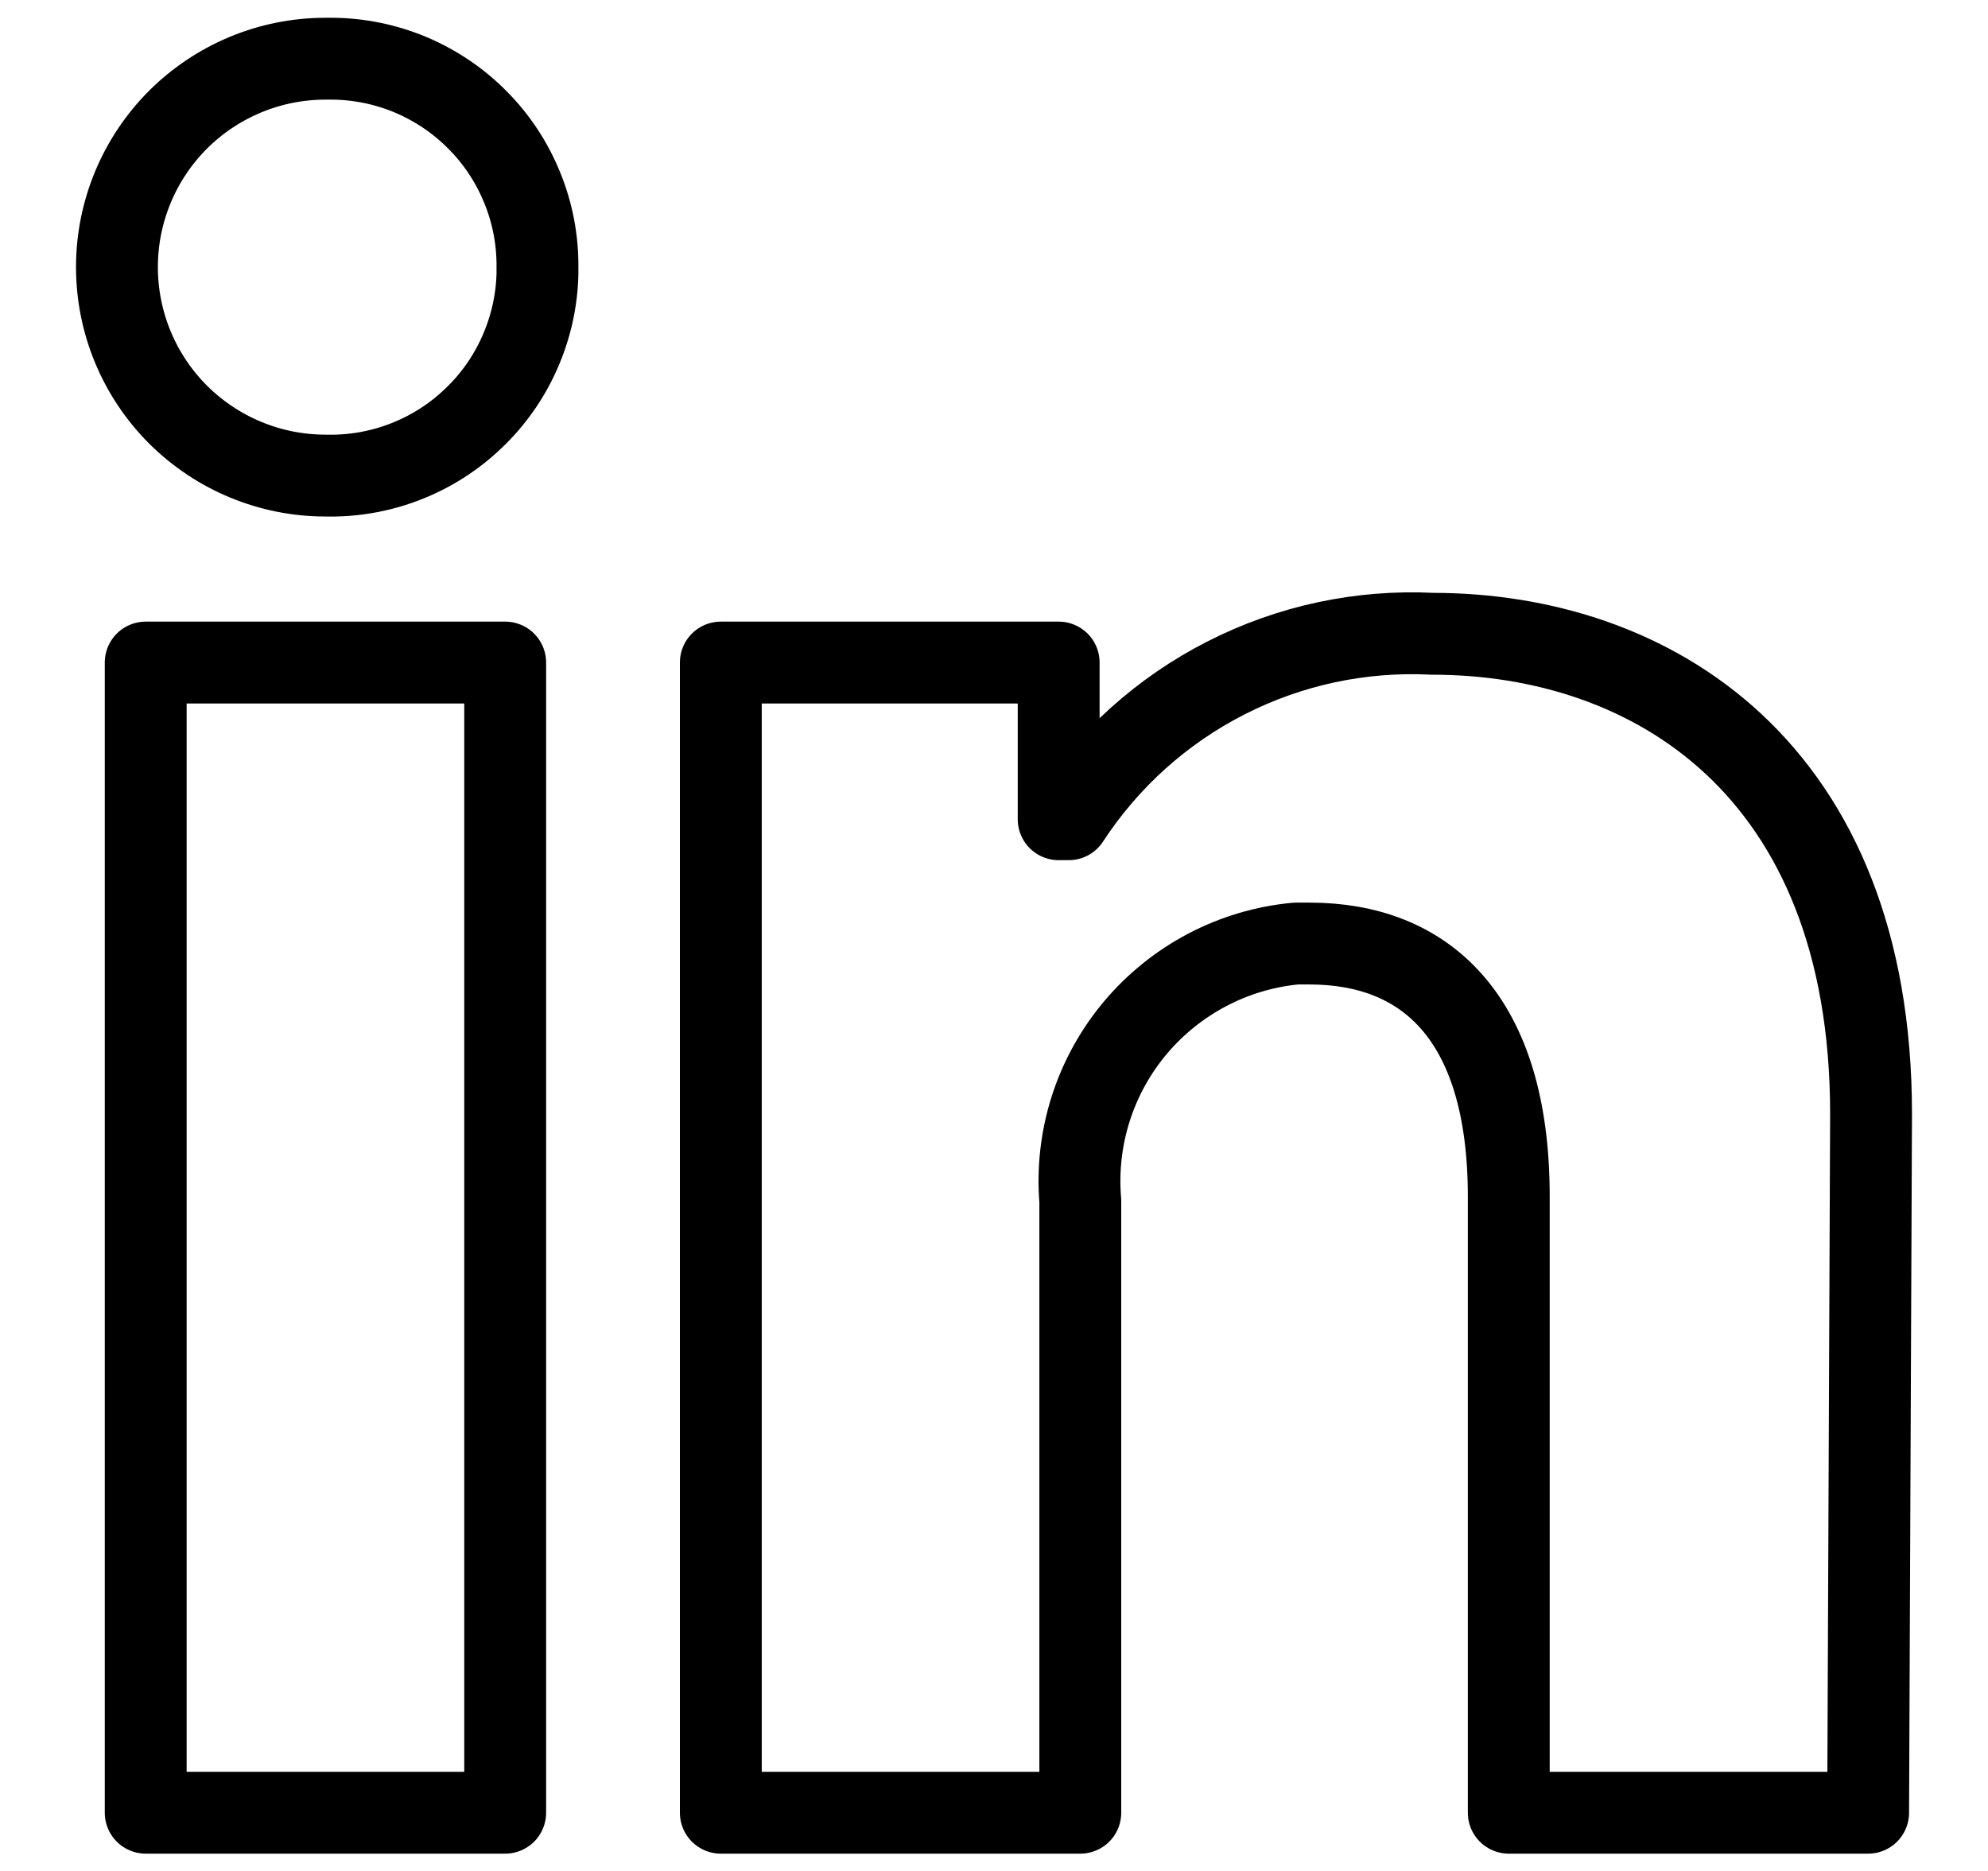 <svg width="17" height="16" viewBox="0 0 17 16" fill="none" xmlns="http://www.w3.org/2000/svg">
<path d="M4.32 5.666H1.246V15.502H4.32V5.666ZM4.596 2.284C4.598 2.052 4.554 1.821 4.466 1.606C4.379 1.391 4.25 1.194 4.086 1.029C3.923 0.863 3.729 0.732 3.515 0.641C3.301 0.551 3.071 0.503 2.838 0.502H2.783C2.31 0.502 1.857 0.69 1.522 1.024C1.188 1.358 1 1.812 1 2.284C1 2.757 1.188 3.211 1.522 3.545C1.857 3.879 2.31 4.067 2.783 4.067C3.015 4.073 3.247 4.033 3.464 3.949C3.681 3.865 3.879 3.74 4.047 3.579C4.216 3.419 4.351 3.227 4.445 3.014C4.539 2.801 4.591 2.572 4.596 2.34V2.284ZM16 9.526C16 6.569 14.119 5.42 12.25 5.42C11.638 5.389 11.029 5.519 10.483 5.798C9.937 6.076 9.474 6.493 9.139 7.006H9.053V5.666H6.164V15.502H9.238V10.27C9.193 9.734 9.362 9.203 9.707 8.791C10.053 8.379 10.547 8.119 11.082 8.069H11.199C12.176 8.069 12.902 8.684 12.902 10.233V15.502H15.975L16 9.526Z" stroke="black" stroke-width="0.7" stroke-linejoin="round"/>
</svg>
